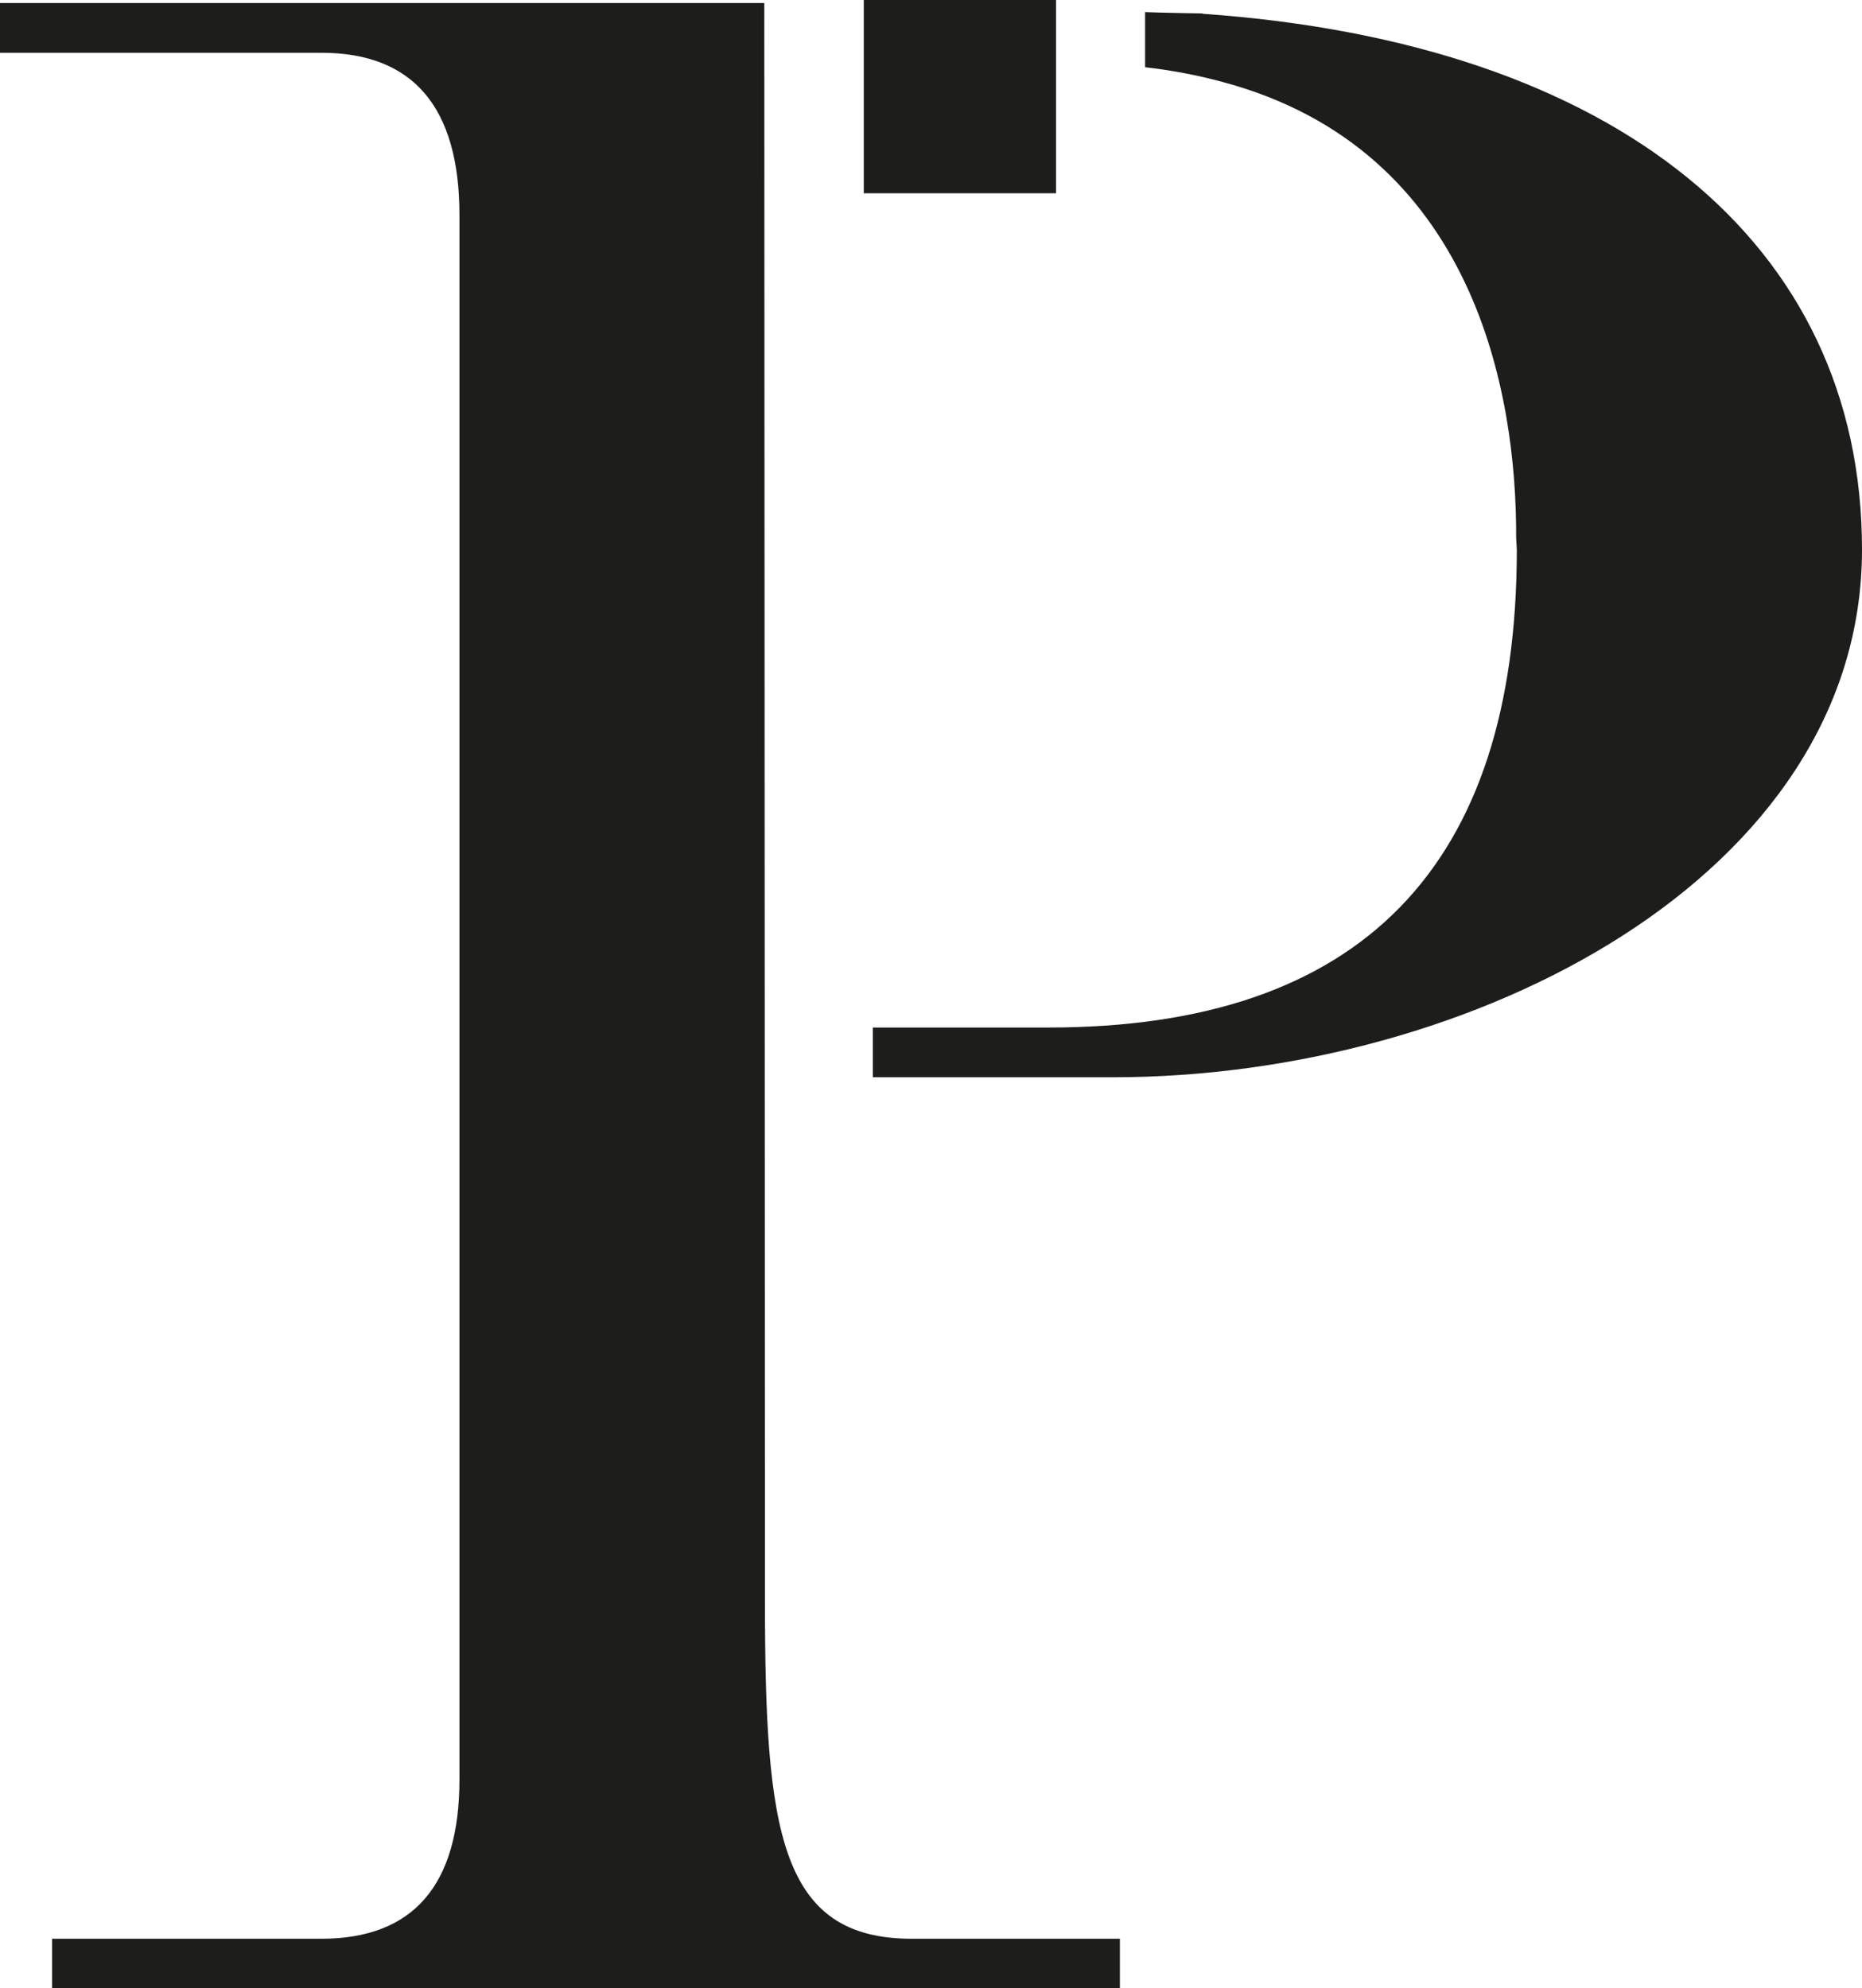 <?xml version="1.0" encoding="UTF-8"?><svg id="Ebene_1" xmlns="http://www.w3.org/2000/svg" viewBox="0 0 55.4 59.15"><defs><style>.cls-1{fill:#1d1d1b;stroke-width:0px;}</style></defs><rect class="cls-1" x="25.7" width="5.72" height="5.75"/><path class="cls-1" d="m22.76,47.63l-.02-47.54H0v1.48h9.56c2.73,0,4.11,1.62,4.11,4.83v46.54c0,3.15-1.38,4.74-4.11,4.74H1.55v1.48h31.77v-1.48h-6.19c-3.94,0-4.37-3.22-4.37-10.05Z"/><path class="cls-1" d="m35.78.4s-1.24-.02-1.71-.04c0,.55,0,1.09,0,1.64.78.09,1.54.23,2.31.44,7.54,2.02,8.75,9.34,8.73,13.56,0,0,.02.32.02.35,0,9.44-4.65,14.22-13.93,14.22h-5.23v1.48h7.14c10.72,0,22.29-6,22.29-15.7,0-9.13-7.33-15.08-19.62-15.94Z"/></svg>